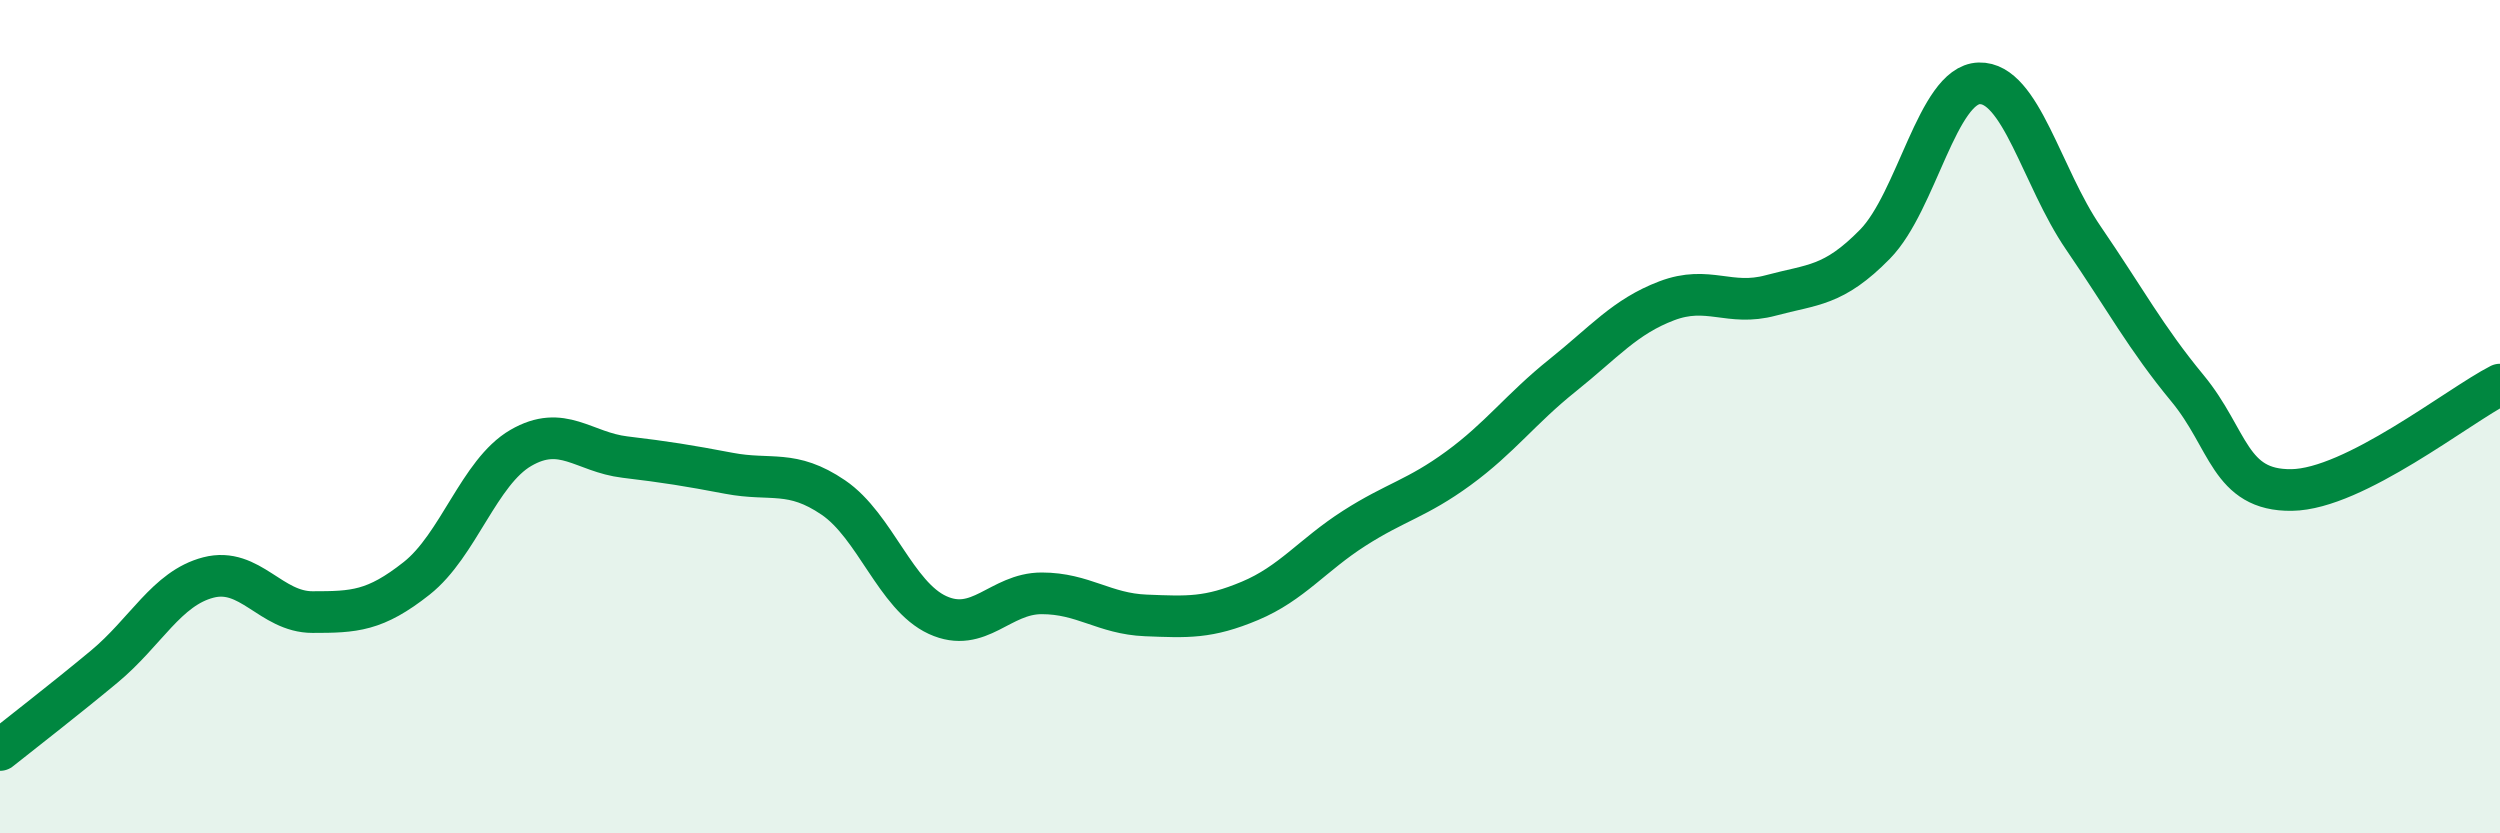
    <svg width="60" height="20" viewBox="0 0 60 20" xmlns="http://www.w3.org/2000/svg">
      <path
        d="M 0,18 C 0.5,17.6 1.5,16.83 2.5,16 C 3.5,15.17 4,14.12 5,13.86 C 6,13.6 6.5,14.69 7.5,14.69 C 8.5,14.69 9,14.67 10,13.88 C 11,13.09 11.5,11.33 12.5,10.75 C 13.5,10.17 14,10.85 15,10.97 C 16,11.09 16.5,11.17 17.5,11.36 C 18.5,11.55 19,11.26 20,11.94 C 21,12.62 21.5,14.3 22.5,14.76 C 23.5,15.22 24,14.24 25,14.24 C 26,14.24 26.5,14.73 27.5,14.77 C 28.5,14.81 29,14.84 30,14.42 C 31,14 31.5,13.32 32.5,12.68 C 33.5,12.04 34,11.97 35,11.24 C 36,10.51 36.5,9.81 37.5,9.01 C 38.5,8.21 39,7.6 40,7.22 C 41,6.84 41.5,7.36 42.5,7.09 C 43.5,6.82 44,6.88 45,5.86 C 46,4.84 46.5,2.03 47.5,2 C 48.5,1.97 49,4.25 50,5.71 C 51,7.17 51.5,8.11 52.5,9.32 C 53.5,10.53 53.5,11.78 55,11.76 C 56.5,11.74 59,9.74 60,9.23L60 20L0 20Z"
        fill="#008740"
        opacity="0.1"
        stroke-linecap="round"
        stroke-linejoin="round"
      />
      <path
        d="M 0,18 C 0.5,17.6 1.5,16.83 2.5,16 C 3.5,15.17 4,14.12 5,13.86 C 6,13.6 6.5,14.69 7.5,14.69 C 8.5,14.69 9,14.67 10,13.88 C 11,13.09 11.5,11.33 12.5,10.75 C 13.5,10.17 14,10.85 15,10.97 C 16,11.09 16.5,11.17 17.5,11.36 C 18.5,11.55 19,11.26 20,11.94 C 21,12.62 21.5,14.3 22.5,14.76 C 23.5,15.22 24,14.24 25,14.24 C 26,14.24 26.5,14.73 27.5,14.77 C 28.5,14.81 29,14.84 30,14.42 C 31,14 31.5,13.32 32.5,12.68 C 33.5,12.04 34,11.97 35,11.24 C 36,10.51 36.5,9.81 37.5,9.01 C 38.5,8.21 39,7.6 40,7.22 C 41,6.84 41.5,7.36 42.5,7.09 C 43.5,6.82 44,6.88 45,5.86 C 46,4.84 46.5,2.03 47.5,2 C 48.5,1.97 49,4.25 50,5.71 C 51,7.17 51.5,8.11 52.5,9.32 C 53.5,10.53 53.5,11.78 55,11.76 C 56.5,11.74 59,9.74 60,9.23"
        stroke="#008740"
        stroke-width="1"
        fill="none"
        stroke-linecap="round"
        stroke-linejoin="round"
      />
    </svg>
  